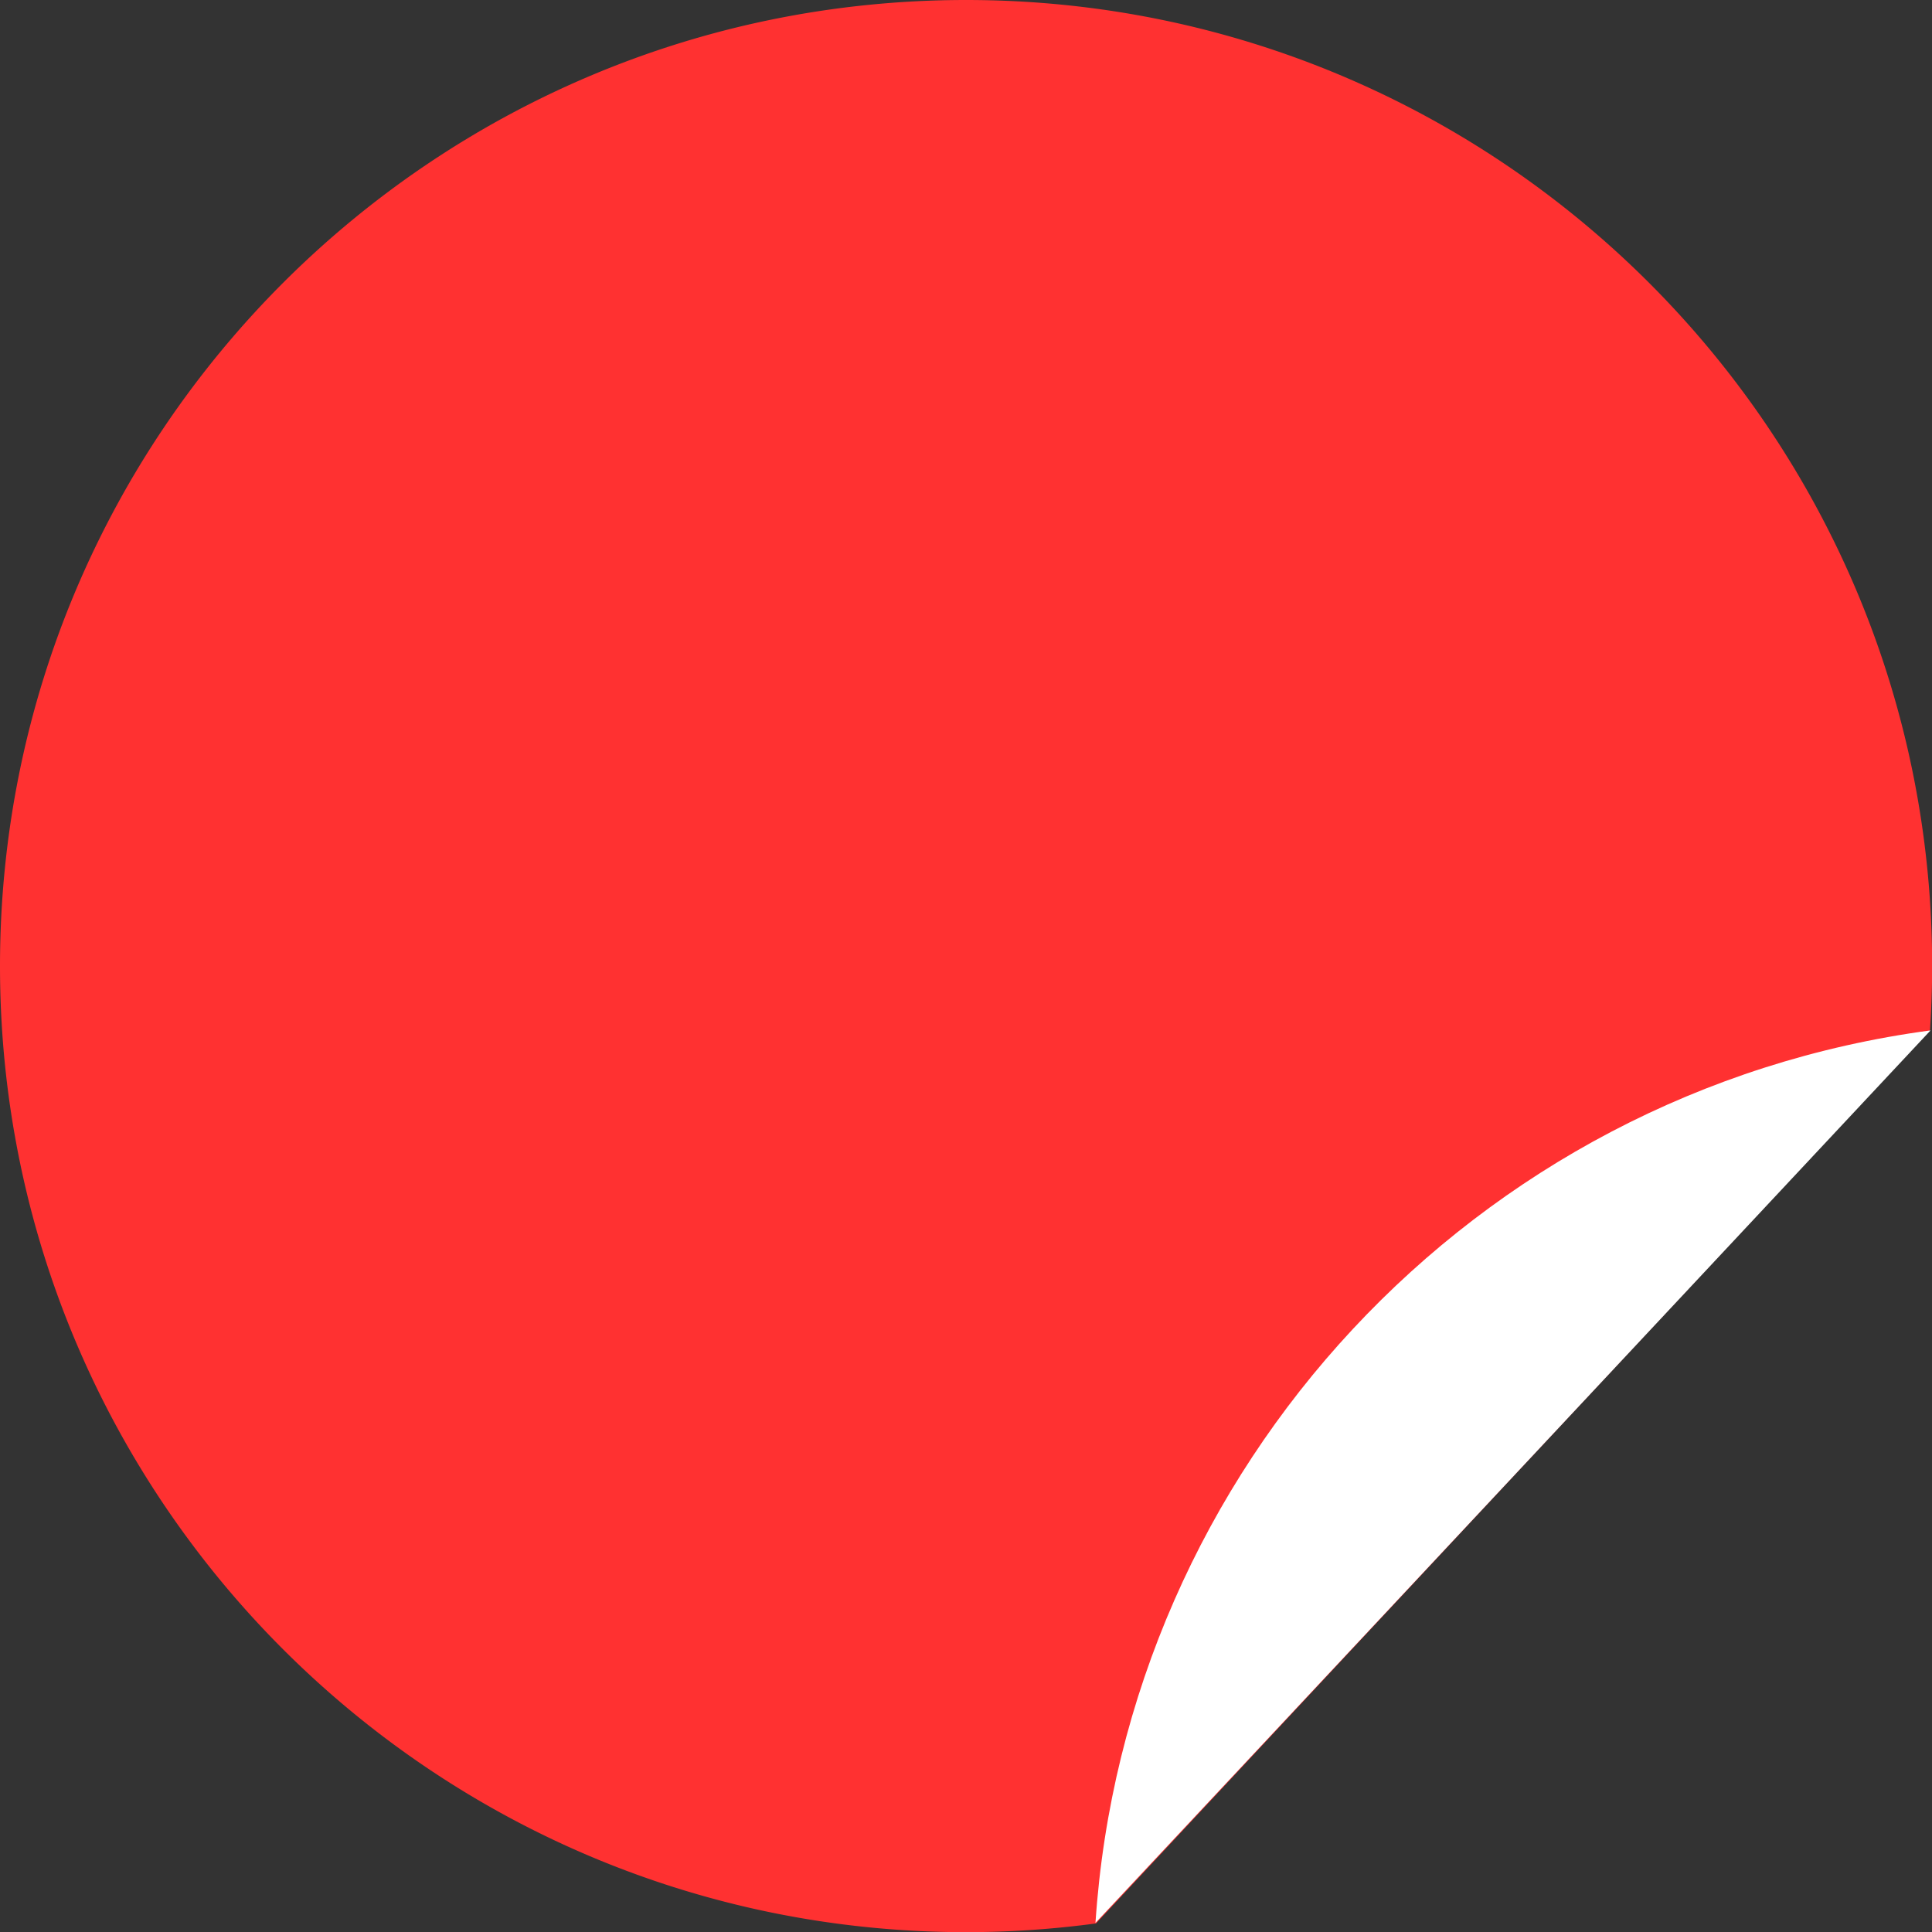 <?xml version="1.0" encoding="UTF-8" standalone="no"?><svg xmlns="http://www.w3.org/2000/svg" xmlns:xlink="http://www.w3.org/1999/xlink" data-name="Layer 1" fill="#000000" height="499.6" preserveAspectRatio="xMidYMid meet" version="1" viewBox="0.0 0.0 499.6 499.6" width="499.6" zoomAndPan="magnify"><rect x="0.0" y="0.0" width="499.6" height="499.6" fill="#333333" stroke="none"/><g id="change1_1"><path d="M499.64,249.82c0,5.545-.2,11.042-.556,16.497L283.425,497.383a251.98,251.98,0,0,1-33.605,2.257C111.848,499.64,0,387.792,0,249.82S111.848,0,249.82,0C387.792,0,499.64,111.848,499.64,249.82Z" fill="#ff3131"/></g><g id="change2_1"><path d="M499.229,266.452,283.281,497.248C291.045,379.724,380.961,282.253,499.229,266.452Z" fill="#ffffff"/></g></svg>